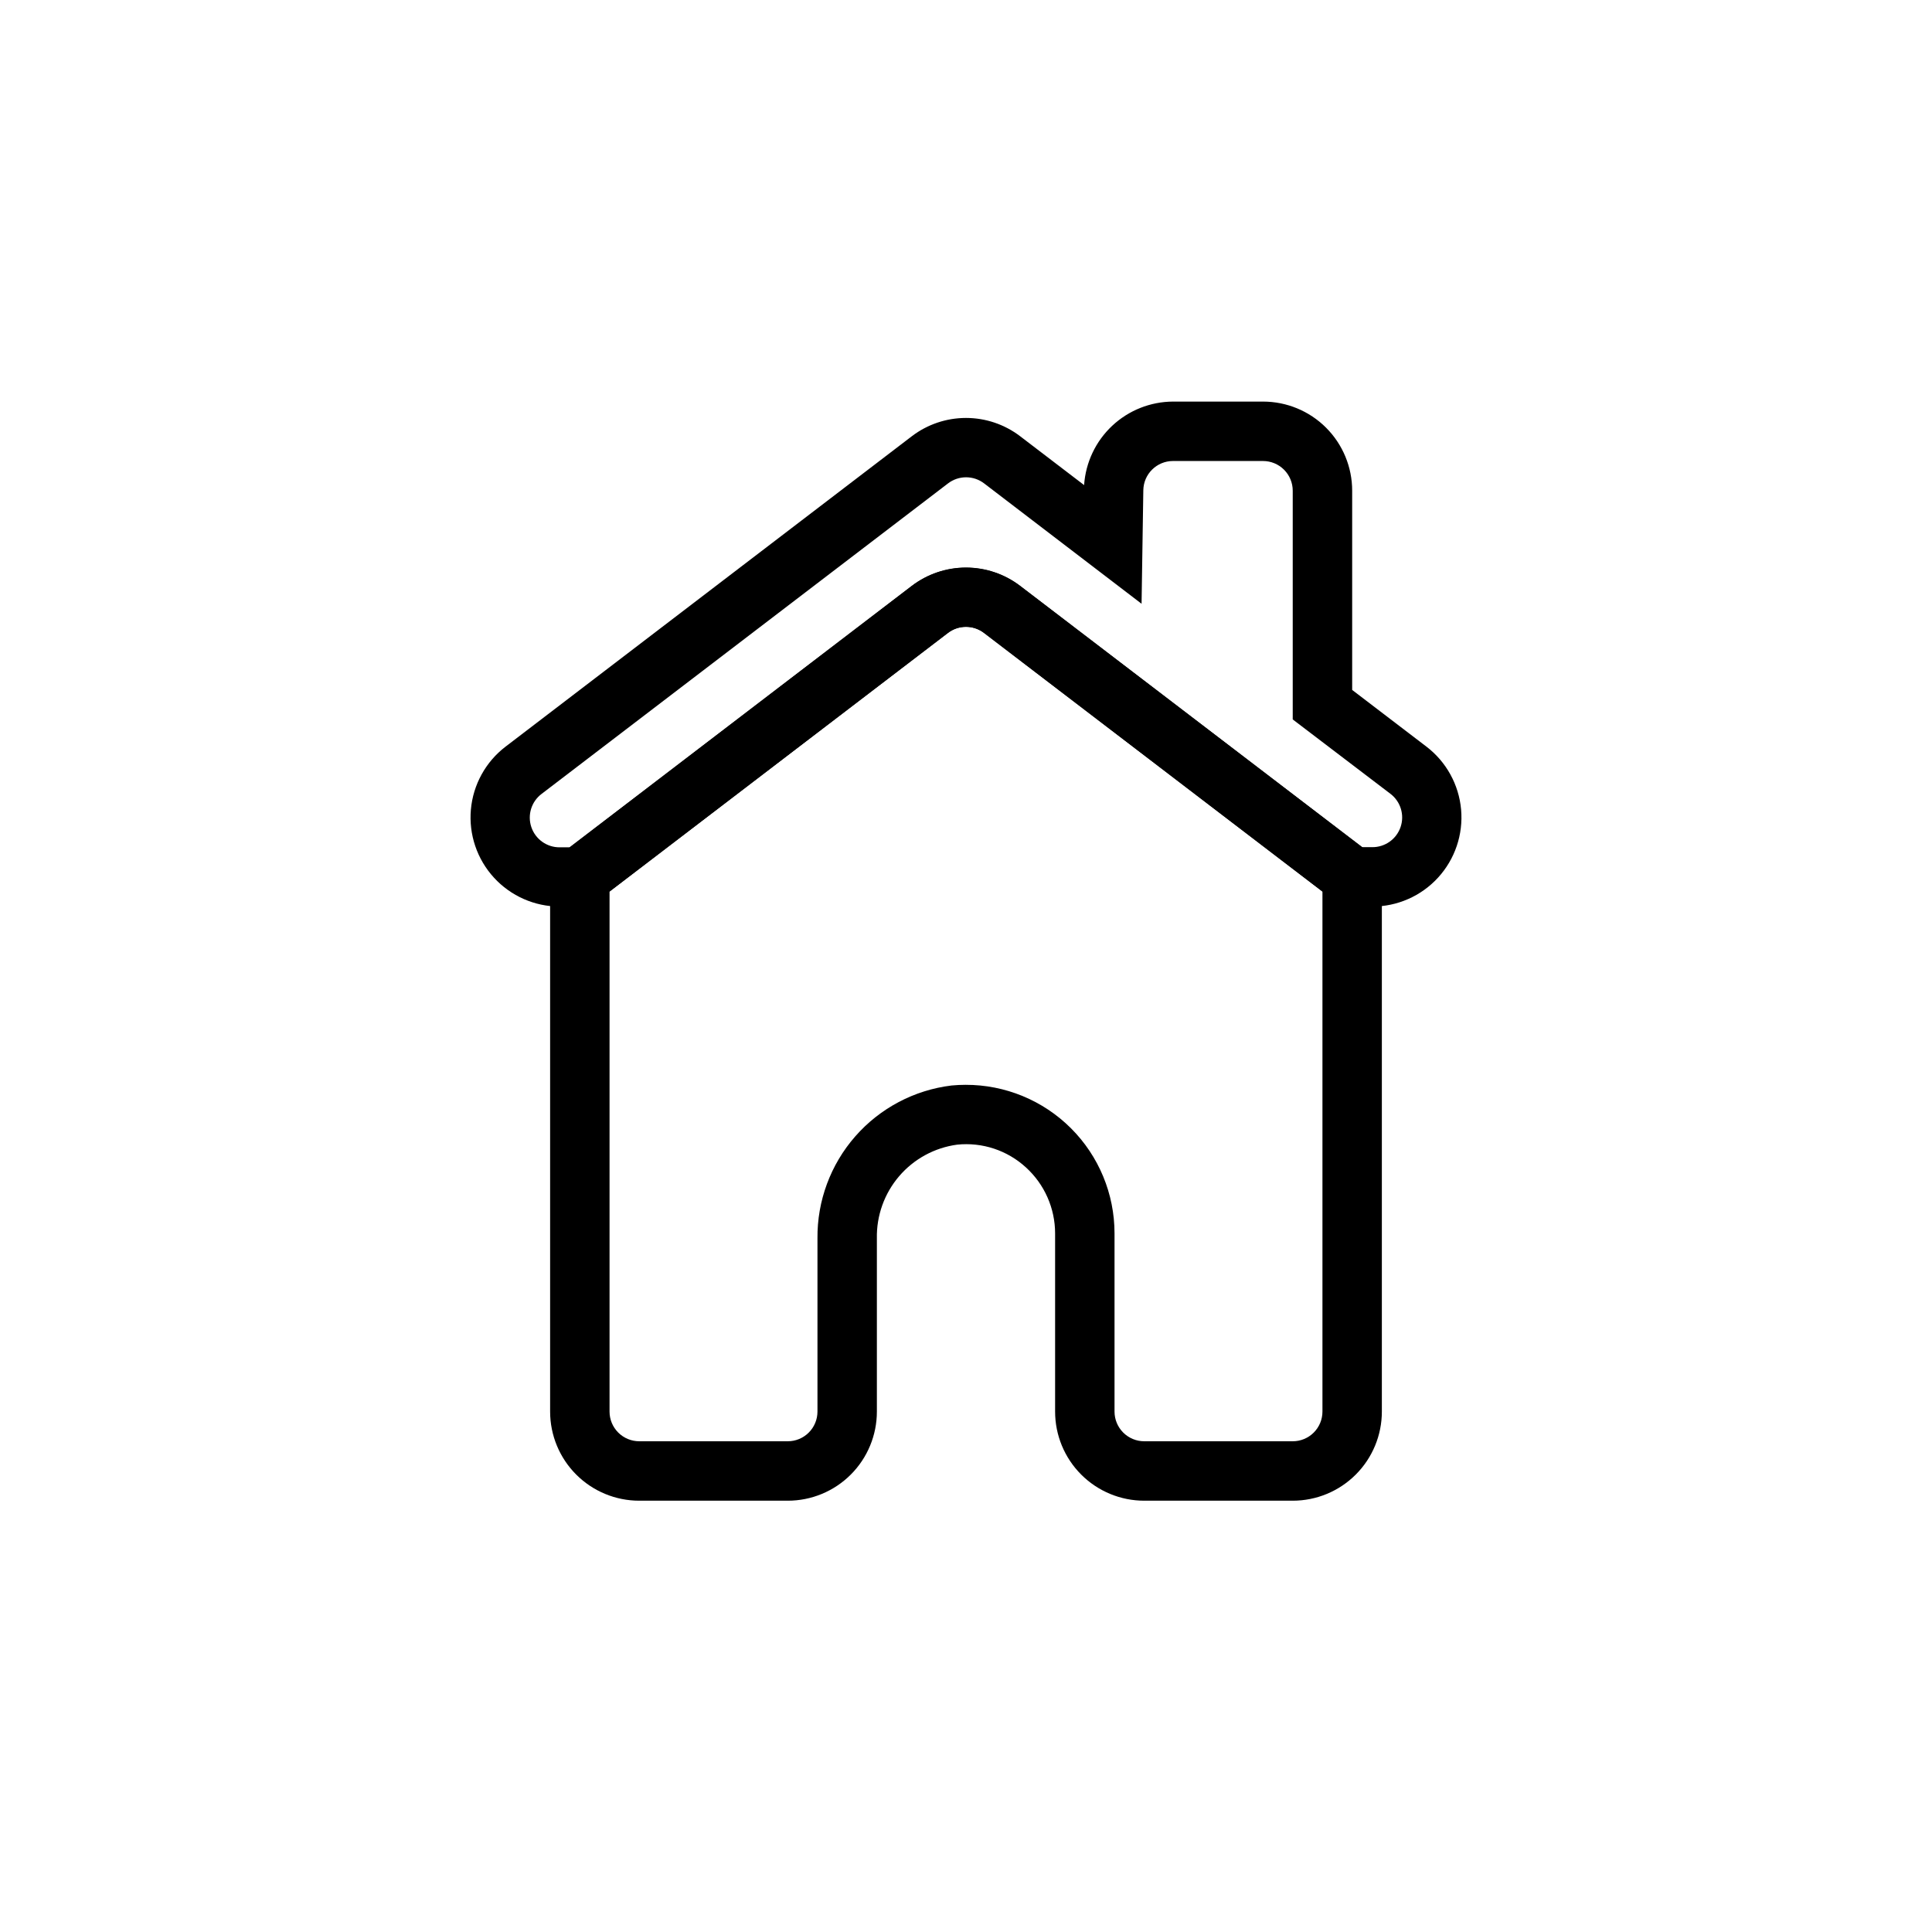<?xml version="1.0" encoding="UTF-8"?>
<!-- Uploaded to: SVG Repo, www.svgrepo.com, Generator: SVG Repo Mixer Tools -->
<svg fill="#000000" width="800px" height="800px" version="1.1" viewBox="144 144 512 512" xmlns="http://www.w3.org/2000/svg">
 <g>
  <path d="m486.59 541.7h-39.359c-6.262 0-12.27-2.488-16.699-6.918-4.43-4.43-6.918-10.434-6.918-16.699v-47.23c-0.004-6.652-2.812-12.996-7.731-17.477-4.934-4.527-11.57-6.723-18.23-6.031-5.981 0.805-11.457 3.785-15.379 8.371-3.922 4.586-6.019 10.457-5.891 16.488v45.879c0 6.266-2.488 12.27-6.918 16.699-4.43 4.43-10.434 6.918-16.699 6.918h-39.359c-6.262 0-12.27-2.488-16.699-6.918-4.43-4.43-6.918-10.434-6.918-16.699v-145.59l95.867-73.254c4.121-3.137 9.16-4.836 14.34-4.836 5.18 0 10.215 1.699 14.336 4.836l95.875 73.254v145.59c0 6.266-2.488 12.27-6.918 16.699-4.43 4.43-10.434 6.918-16.699 6.918zm-86.68-110.21c10.457-0.023 20.488 4.113 27.891 11.496 7.398 7.383 11.559 17.41 11.559 27.863v47.23c0 2.09 0.828 4.09 2.305 5.566 1.477 1.477 3.481 2.305 5.566 2.305h39.359c2.09 0 4.09-0.828 5.566-2.305 1.477-1.477 2.305-3.477 2.305-5.566v-137.81l-89.684-68.531c-2.824-2.16-6.742-2.16-9.566 0l-89.676 68.531v137.81c0 2.09 0.828 4.09 2.305 5.566 1.477 1.477 3.481 2.305 5.566 2.305h39.359c2.09 0 4.09-0.828 5.566-2.305 1.477-1.477 2.305-3.477 2.305-5.566v-45.879c-0.102-9.941 3.465-19.574 10.02-27.055 6.555-7.477 15.637-12.277 25.508-13.477 1.246-0.117 2.504-0.18 3.746-0.18z"/>
  <path d="m507.66 384.25h-7.988l-94.898-72.516c-2.824-2.16-6.742-2.16-9.566 0l-94.887 72.516h-7.992c-6.629 0.004-12.953-2.777-17.43-7.668-4.477-4.887-6.695-11.434-6.109-18.035 0.586-6.602 3.922-12.656 9.188-16.68l107.68-82.27c4.121-3.137 9.16-4.836 14.34-4.836 5.18 0 10.215 1.699 14.336 4.836l16.965 12.957c0.402-5.984 3.059-11.598 7.43-15.703 4.375-4.106 10.141-6.402 16.141-6.426h23.852c6.262 0 12.27 2.488 16.699 6.918 4.43 4.43 6.918 10.434 6.918 16.699v52.797l19.68 15.027c5.266 4.023 8.602 10.078 9.188 16.68 0.586 6.602-1.633 13.148-6.109 18.035-4.477 4.891-10.801 7.672-17.43 7.668zm-2.668-15.742h2.668c3.398 0.023 6.43-2.137 7.516-5.359 1.086-3.219-0.02-6.773-2.738-8.812l-25.852-19.68v-60.613c0-2.09-0.828-4.09-2.305-5.566-1.477-1.477-3.481-2.305-5.566-2.305h-23.852c-4.301-0.004-7.805 3.445-7.871 7.746l-0.465 30.086-41.723-31.898c-2.824-2.16-6.742-2.16-9.566 0l-107.69 82.27c-2.719 2.039-3.824 5.594-2.738 8.816 1.086 3.219 4.117 5.379 7.516 5.356h2.668l90.652-69.273h0.004c4.121-3.137 9.16-4.836 14.34-4.836 5.18 0 10.215 1.699 14.336 4.836z"/>
 </g>
</svg>